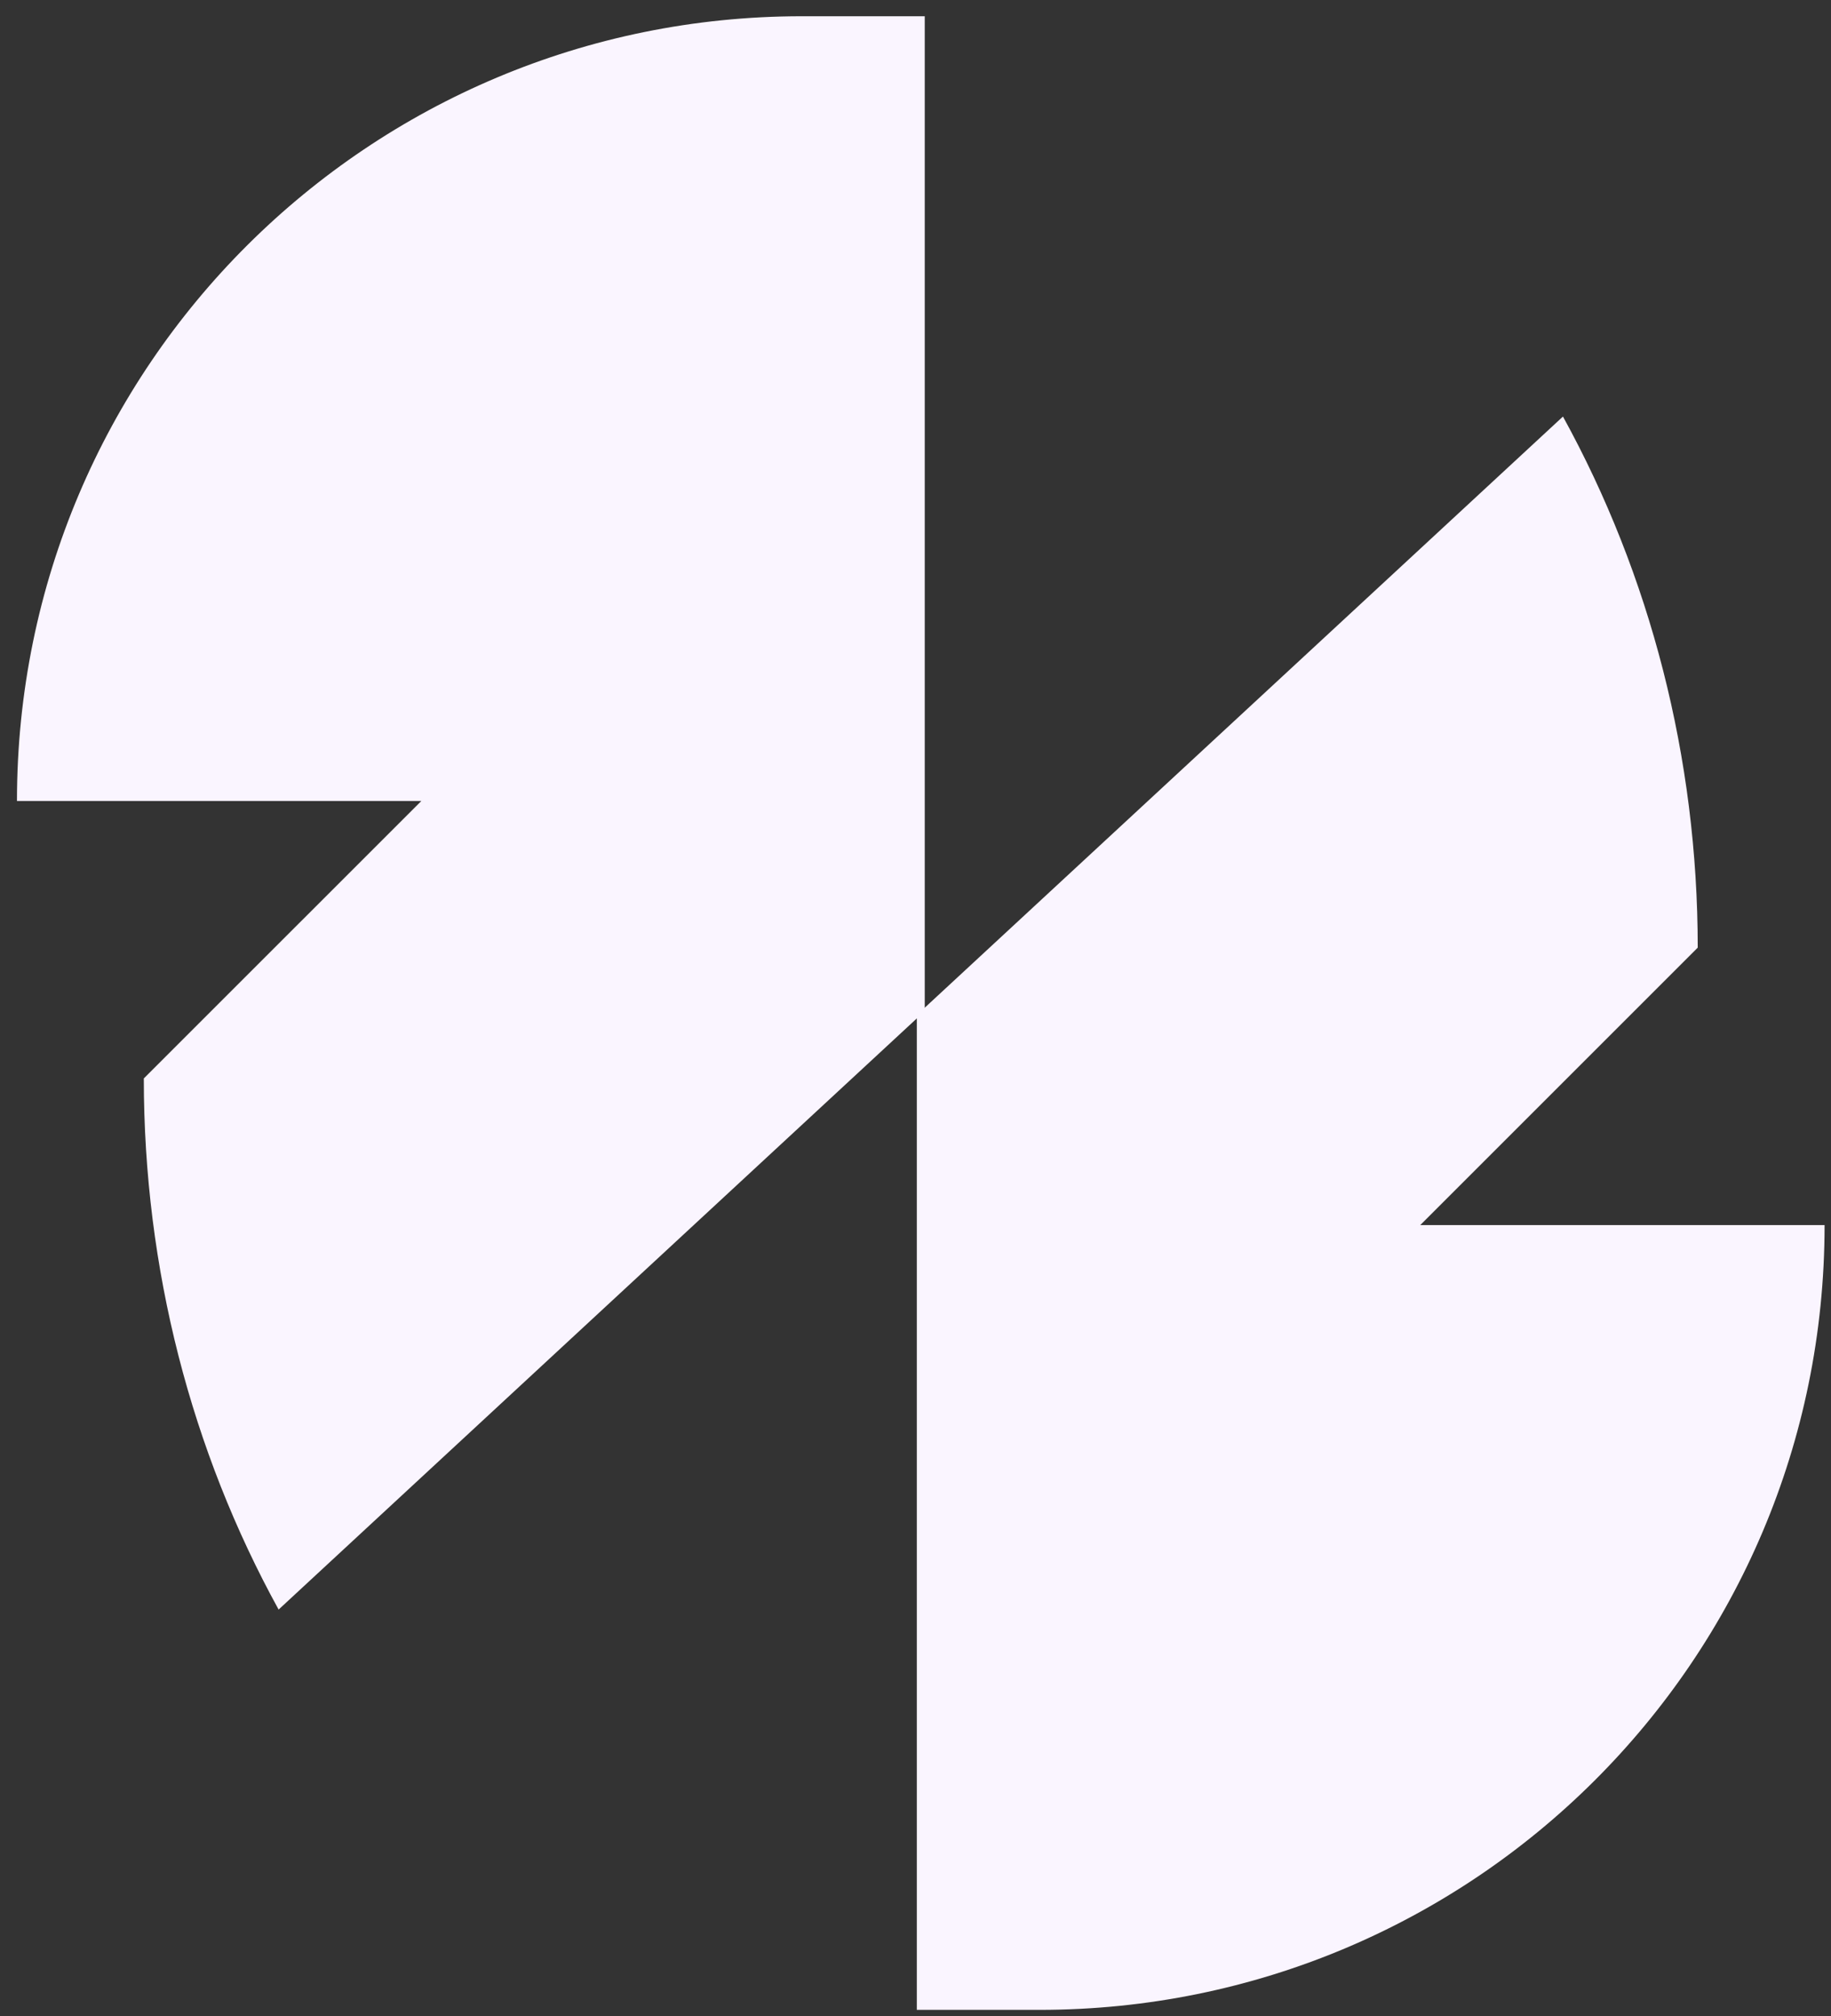 <svg xmlns="http://www.w3.org/2000/svg" width="79" height="87" viewBox="0 0 79 87" fill="none"><rect x="0" y="0" width="79" height="87" fill="#333333" stroke="none"/><g id="Group"><path id="Vector" d="M61.278 52.865L73.25 40.893C73.25 32.684 71.198 24.816 67.435 17.975L39.557 43.801V86.73H44.859C63.501 86.73 78.723 71.679 78.723 52.865H61.278Z" fill="#FAF5FF"></path><path id="Vector_2" d="M18.178 34.565L6.205 46.537C6.205 54.747 8.258 62.614 12.021 69.456L39.899 43.63V0.701H34.597C15.954 0.701 0.732 15.752 0.732 34.565H18.178Z" fill="#FAF5FF"></path></g></svg>